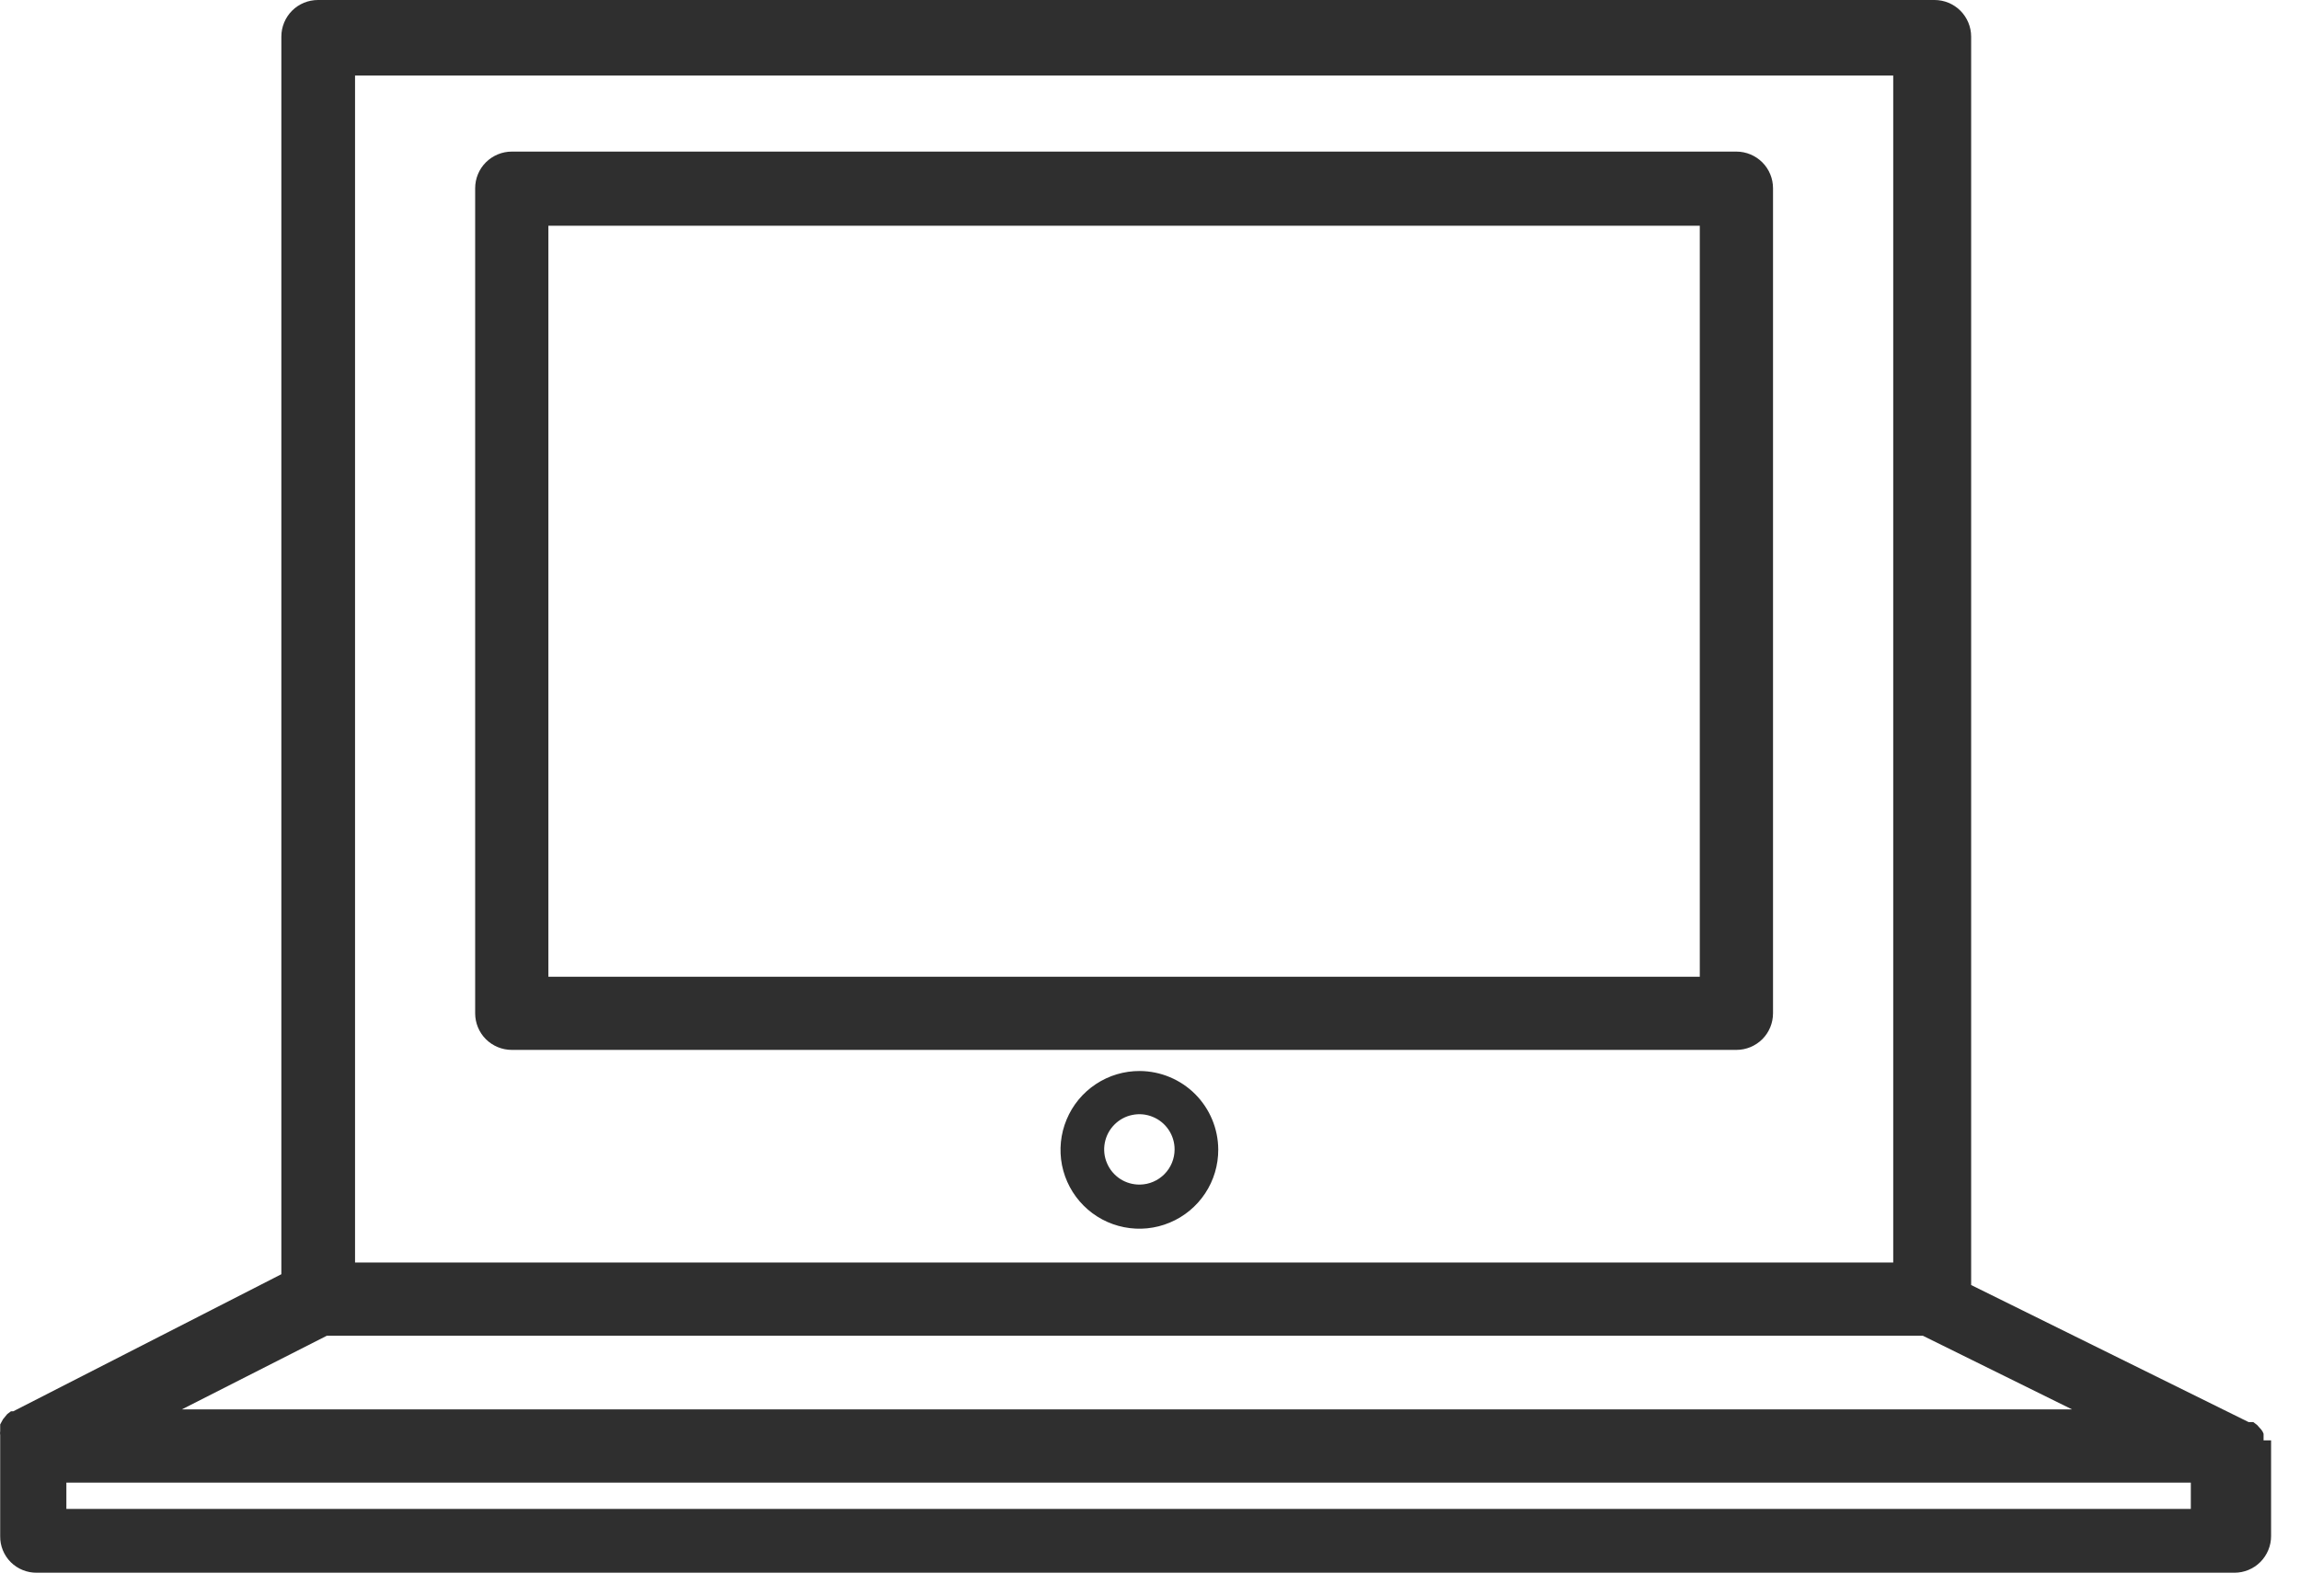 <?xml version="1.0" encoding="UTF-8"?> <svg xmlns="http://www.w3.org/2000/svg" width="49" height="34" viewBox="0 0 49 34" fill="none"> <path d="M36.993 3.23H10.903C10.696 3.23 10.498 3.313 10.351 3.459C10.205 3.605 10.123 3.804 10.123 4.011V21.59C10.123 21.797 10.205 21.996 10.351 22.142C10.498 22.288 10.696 22.37 10.903 22.37H36.993C37.2 22.37 37.398 22.288 37.545 22.142C37.691 21.996 37.773 21.797 37.773 21.59V4.011C37.773 3.804 37.691 3.605 37.545 3.459C37.398 3.313 37.2 3.23 36.993 3.23ZM36.213 20.811H11.683V4.81H36.213V20.811Z" fill="#2F2F2F"></path> <path d="M48.224 30.69C48.224 30.69 48.224 30.69 48.224 30.63V30.55C48.213 30.517 48.196 30.486 48.174 30.46L48.084 30.36L48.004 30.3H47.954H47.904L41.994 27.38V0.78C41.994 0.573 41.911 0.375 41.765 0.228C41.619 0.082 41.42 0 41.214 0H6.774C6.567 0 6.368 0.082 6.222 0.228C6.076 0.375 5.994 0.573 5.994 0.78V27.15L0.284 30.07H0.234L0.154 30.13L0.064 30.24L0.004 30.35V30.43C0.004 30.43 0.004 30.43 0.004 30.49C-0.001 30.52 -0.001 30.55 0.004 30.58V32.73C0.002 32.833 0.022 32.935 0.06 33.03C0.099 33.125 0.156 33.212 0.229 33.285C0.302 33.357 0.388 33.415 0.484 33.453C0.579 33.492 0.681 33.511 0.784 33.51H47.604C47.81 33.51 48.009 33.428 48.155 33.282C48.301 33.135 48.384 32.937 48.384 32.73V30.69H48.224ZM7.564 1.61H40.334V26.9H7.564V1.61ZM6.964 28.46H40.964L44.144 30.03H3.874L6.964 28.46ZM46.674 32.15H1.414V31.59H46.674V32.15Z" fill="#2F2F2F"></path> <path d="M24.284 22.82C23.951 22.818 23.624 22.915 23.347 23.099C23.069 23.283 22.852 23.545 22.724 23.853C22.595 24.16 22.561 24.499 22.625 24.826C22.69 25.152 22.85 25.453 23.086 25.688C23.321 25.924 23.622 26.084 23.948 26.148C24.275 26.213 24.614 26.179 24.921 26.05C25.229 25.922 25.491 25.705 25.675 25.427C25.859 25.15 25.956 24.823 25.954 24.49C25.951 24.048 25.774 23.625 25.462 23.312C25.149 23 24.726 22.823 24.284 22.82ZM24.284 25.24C24.135 25.242 23.989 25.2 23.864 25.119C23.74 25.038 23.642 24.921 23.584 24.784C23.525 24.648 23.509 24.496 23.537 24.35C23.565 24.204 23.635 24.07 23.74 23.964C23.844 23.858 23.978 23.785 24.124 23.756C24.269 23.726 24.421 23.74 24.558 23.797C24.696 23.853 24.814 23.949 24.897 24.073C24.98 24.196 25.024 24.342 25.024 24.49C25.024 24.688 24.946 24.877 24.808 25.017C24.669 25.157 24.481 25.238 24.284 25.24Z" fill="#2F2F2F"></path> </svg> 